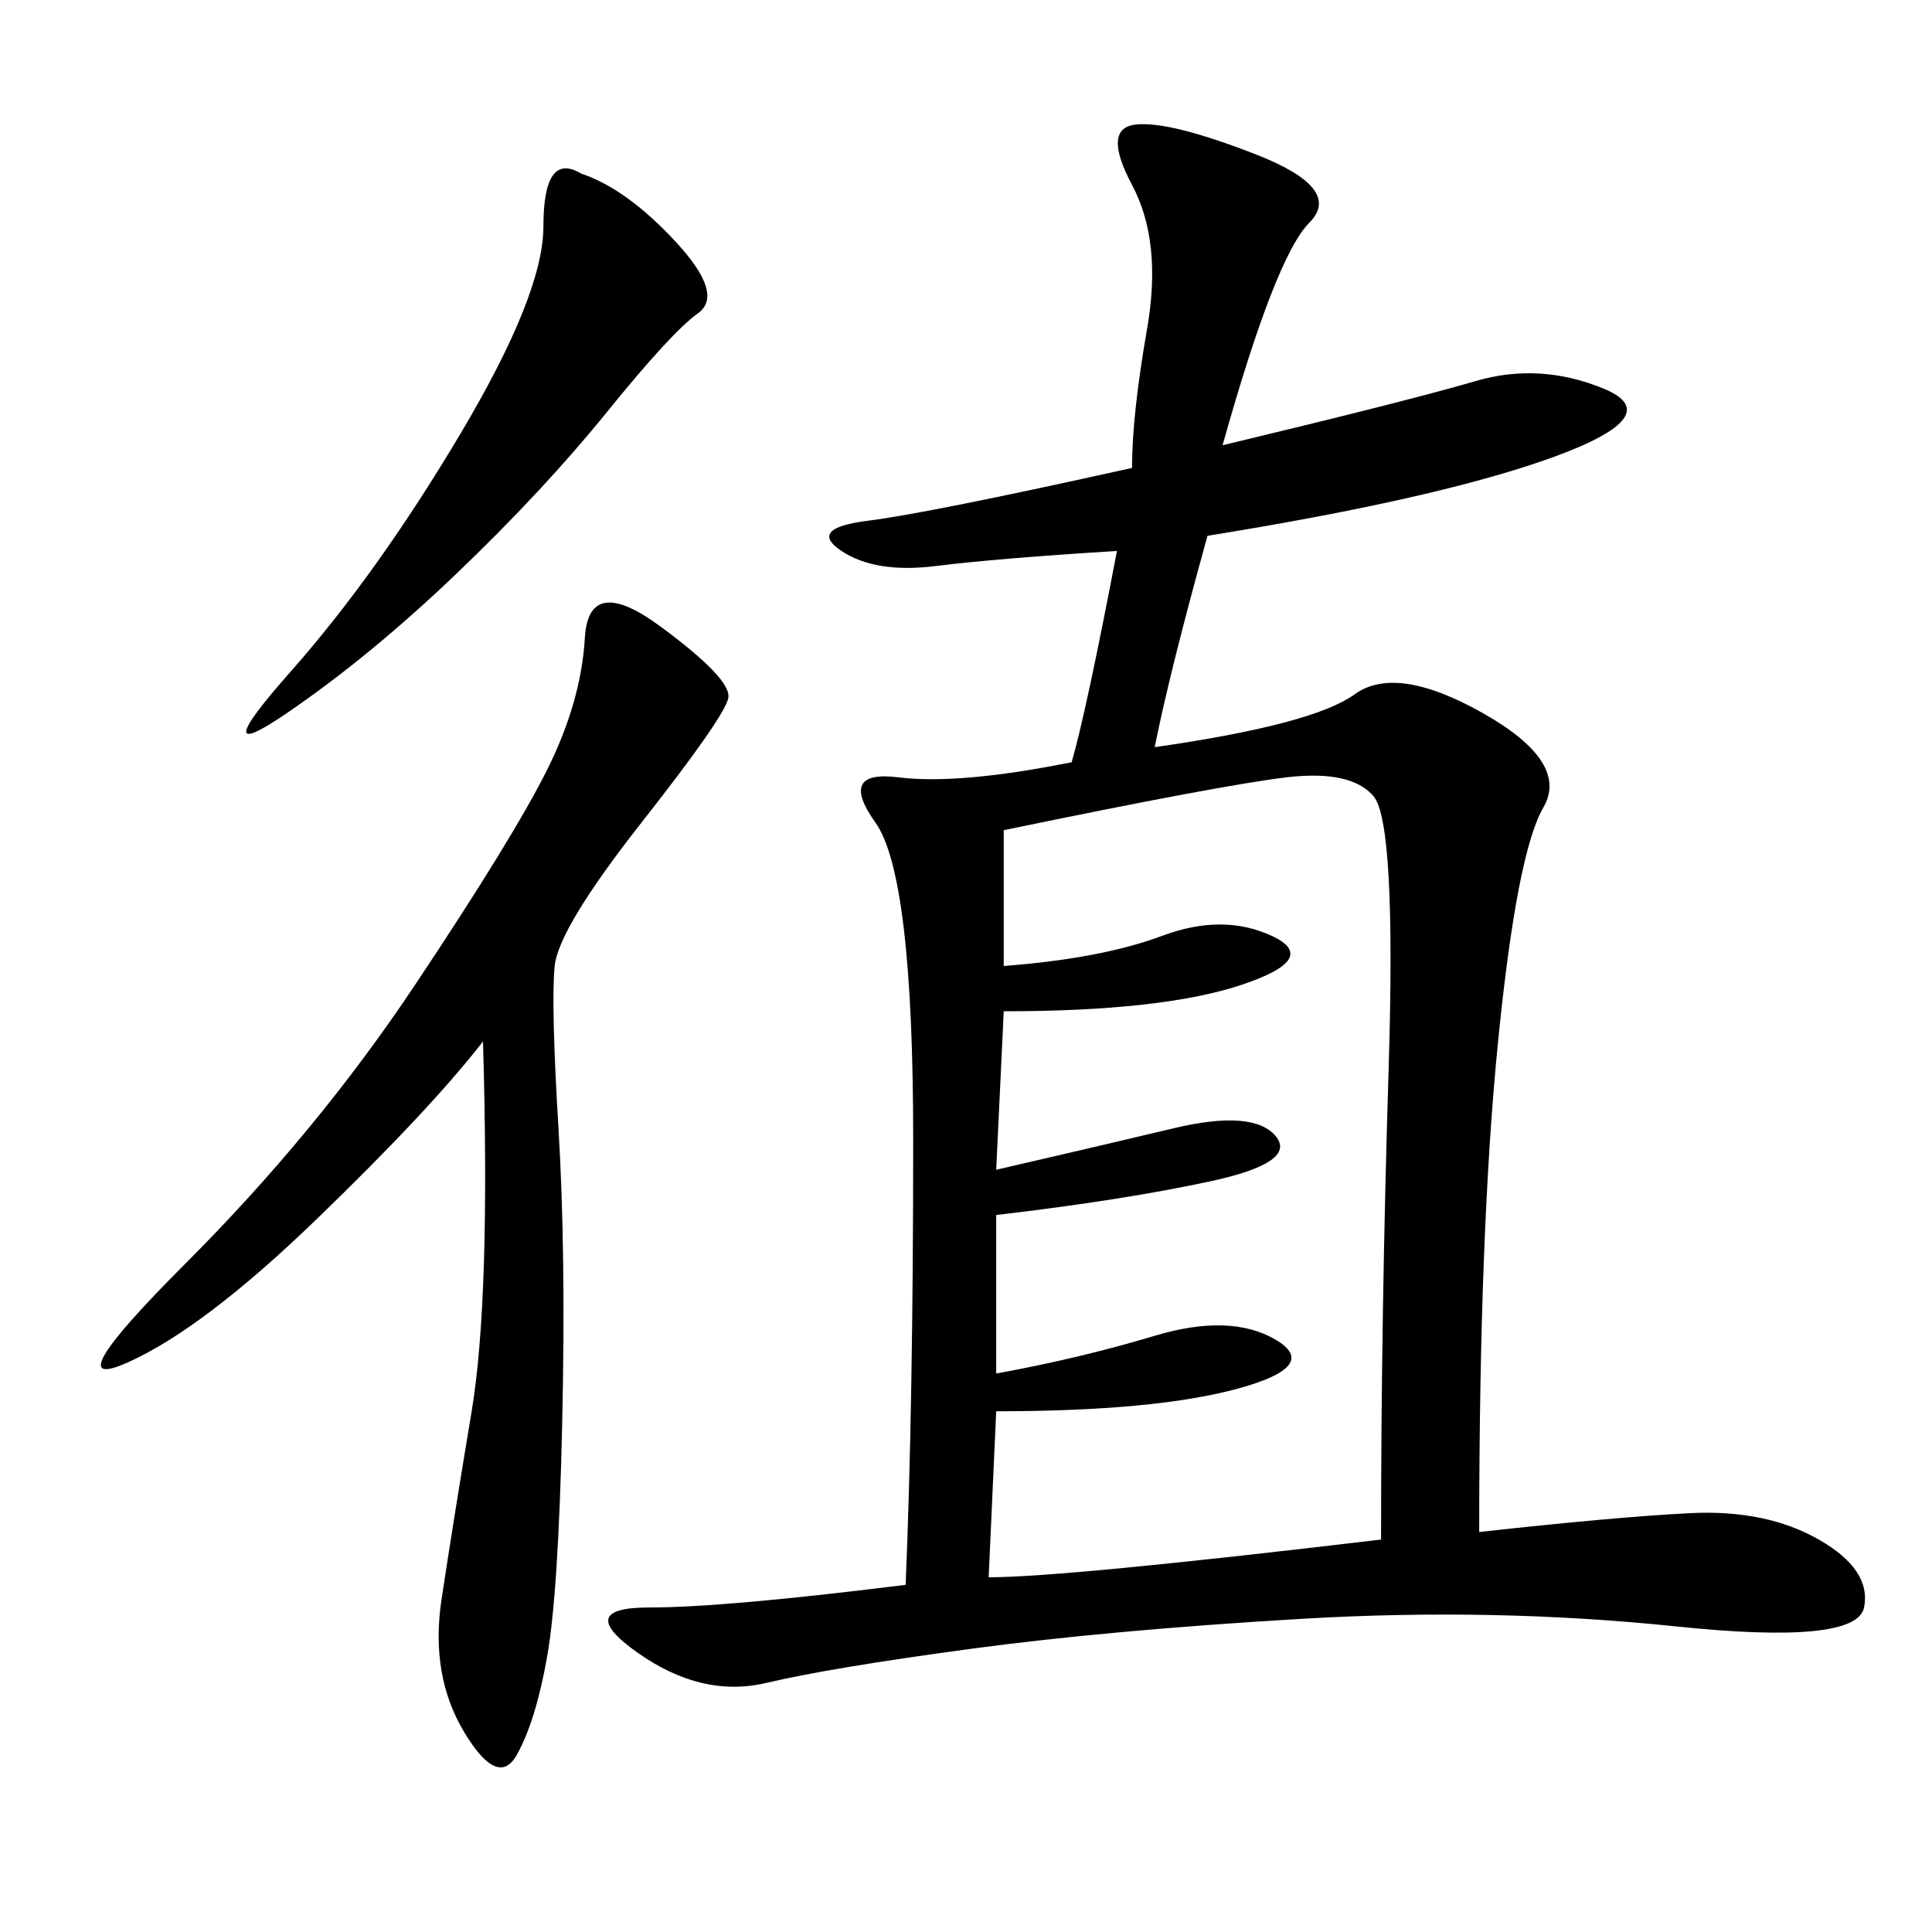 <svg xmlns="http://www.w3.org/2000/svg" xmlns:xlink="http://www.w3.org/1999/xlink" width="300" height="300"><path d="M189.84 69.14Q219.14 62.11 229.10 59.18Q239.06 56.25 249.02 60.35Q258.98 64.45 241.41 70.90Q223.83 77.34 187.50 83.20L187.50 83.20Q181.64 104.30 179.30 116.02L179.30 116.02Q203.91 112.50 210.35 107.81Q216.80 103.13 230.27 110.74Q243.75 118.36 239.65 125.39Q235.55 132.42 232.62 161.72Q229.69 191.02 229.69 237.89L229.69 237.89Q250.78 235.55 262.50 234.96Q274.22 234.38 282.42 239.06Q290.63 243.75 289.45 249.61Q288.28 255.47 260.16 252.54Q232.03 249.61 202.15 251.37Q172.27 253.13 150.59 256.05Q128.91 258.98 118.95 261.33Q108.98 263.67 99.02 256.64Q89.06 249.61 100.78 249.61L100.78 249.61Q112.50 249.61 140.63 246.09L140.63 246.09Q141.80 217.97 141.80 176.95L141.80 176.95Q141.80 135.94 135.94 127.73Q130.08 119.53 139.45 120.70Q148.83 121.88 166.41 118.36L166.41 118.36Q168.75 110.16 173.44 85.55L173.44 85.55Q154.69 86.72 145.31 87.89Q135.94 89.06 130.66 85.55Q125.39 82.03 134.77 80.86Q144.14 79.69 175.78 72.66L175.78 72.66Q175.78 64.45 178.13 50.98Q180.47 37.50 175.78 28.71Q171.09 19.92 176.37 19.34Q181.64 18.75 195.12 24.02Q208.59 29.30 203.32 34.57Q198.05 39.84 189.84 69.14L189.84 69.14ZM155.86 150Q171.09 148.83 180.47 145.31Q189.84 141.80 197.46 145.31Q205.08 148.83 192.77 152.93Q180.47 157.03 155.86 157.03L155.86 157.03L154.69 181.64Q169.92 178.13 182.23 175.20Q194.53 172.27 198.05 176.37Q201.56 180.47 188.09 183.40Q174.61 186.33 154.69 188.67L154.69 188.67L154.69 213.28Q167.58 210.94 179.30 207.42Q191.02 203.91 198.05 208.01Q205.08 212.11 192.19 215.63Q179.30 219.14 154.69 219.14L154.69 219.14L153.52 244.92Q165.23 244.92 214.45 239.06L214.45 239.06Q214.45 203.91 215.63 165.82Q216.80 127.73 213.28 123.63Q209.77 119.53 199.80 120.70Q189.84 121.88 155.86 128.91L155.86 128.91L155.86 150ZM75 161.72Q66.80 172.27 49.22 189.26Q31.64 206.25 19.92 211.52Q8.20 216.80 28.71 196.29Q49.22 175.78 64.45 152.93Q79.69 130.08 84.96 119.53Q90.23 108.98 90.82 99.02Q91.41 89.06 102.54 97.27Q113.67 105.47 113.09 108.40Q112.50 111.33 99.61 127.73Q86.72 144.14 86.13 150Q85.55 155.86 86.72 175.20Q87.89 194.53 87.30 220.90Q86.72 247.27 84.96 257.23Q83.20 267.19 80.27 272.46Q77.34 277.73 72.07 268.95Q66.80 260.16 68.55 248.44Q70.31 236.72 73.24 219.14Q76.17 201.56 75 161.72L75 161.72ZM90.23 26.95Q97.27 29.30 104.88 37.50Q112.50 45.70 108.40 48.63Q104.30 51.56 94.34 63.87Q84.38 76.17 70.90 89.06Q57.42 101.95 44.53 110.74Q31.64 119.53 45.12 104.30Q58.59 89.06 71.48 67.38Q84.38 45.70 84.38 35.16L84.38 35.16Q84.38 23.44 90.23 26.95L90.23 26.95Z"/></svg>